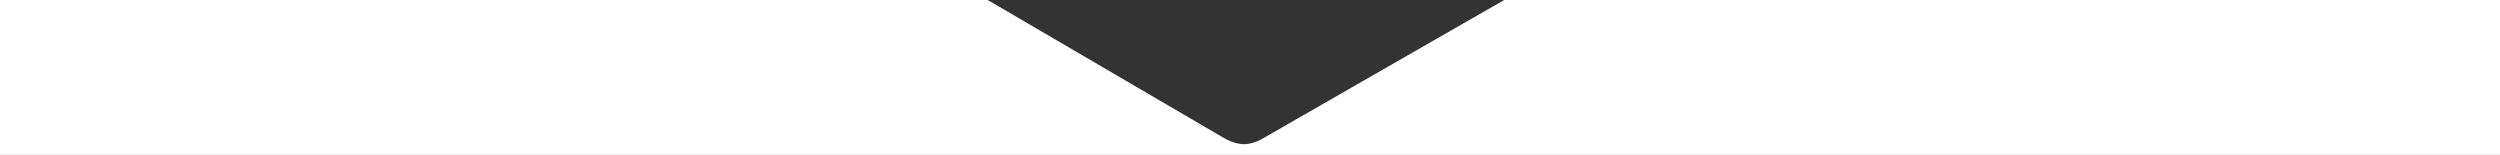 <?xml version="1.0" encoding="UTF-8"?>
<svg xmlns="http://www.w3.org/2000/svg" version="1.1" viewBox="0 0 4096.4 253.8">
  <rect x="0" y="0" width="4096.4" height="253.8" fill="#333333" stroke="none"/>
  <defs>
    <style>
      .cls-1 {
        fill: #fff;
      }
    </style>
  </defs>
  <g>
    <g id="Layer_1">
      <g id="Layer_1-2" data-name="Layer_1">
        <path class="cls-1" d="M0,0h1618.4l389.9,227.8s15.3,8.5,30.1,8.5,29.2-8.5,29.2-8.5L2464.7,0h1631.7v253.8H0V0Z"></path>
      </g>
    </g>
  </g>
</svg>
